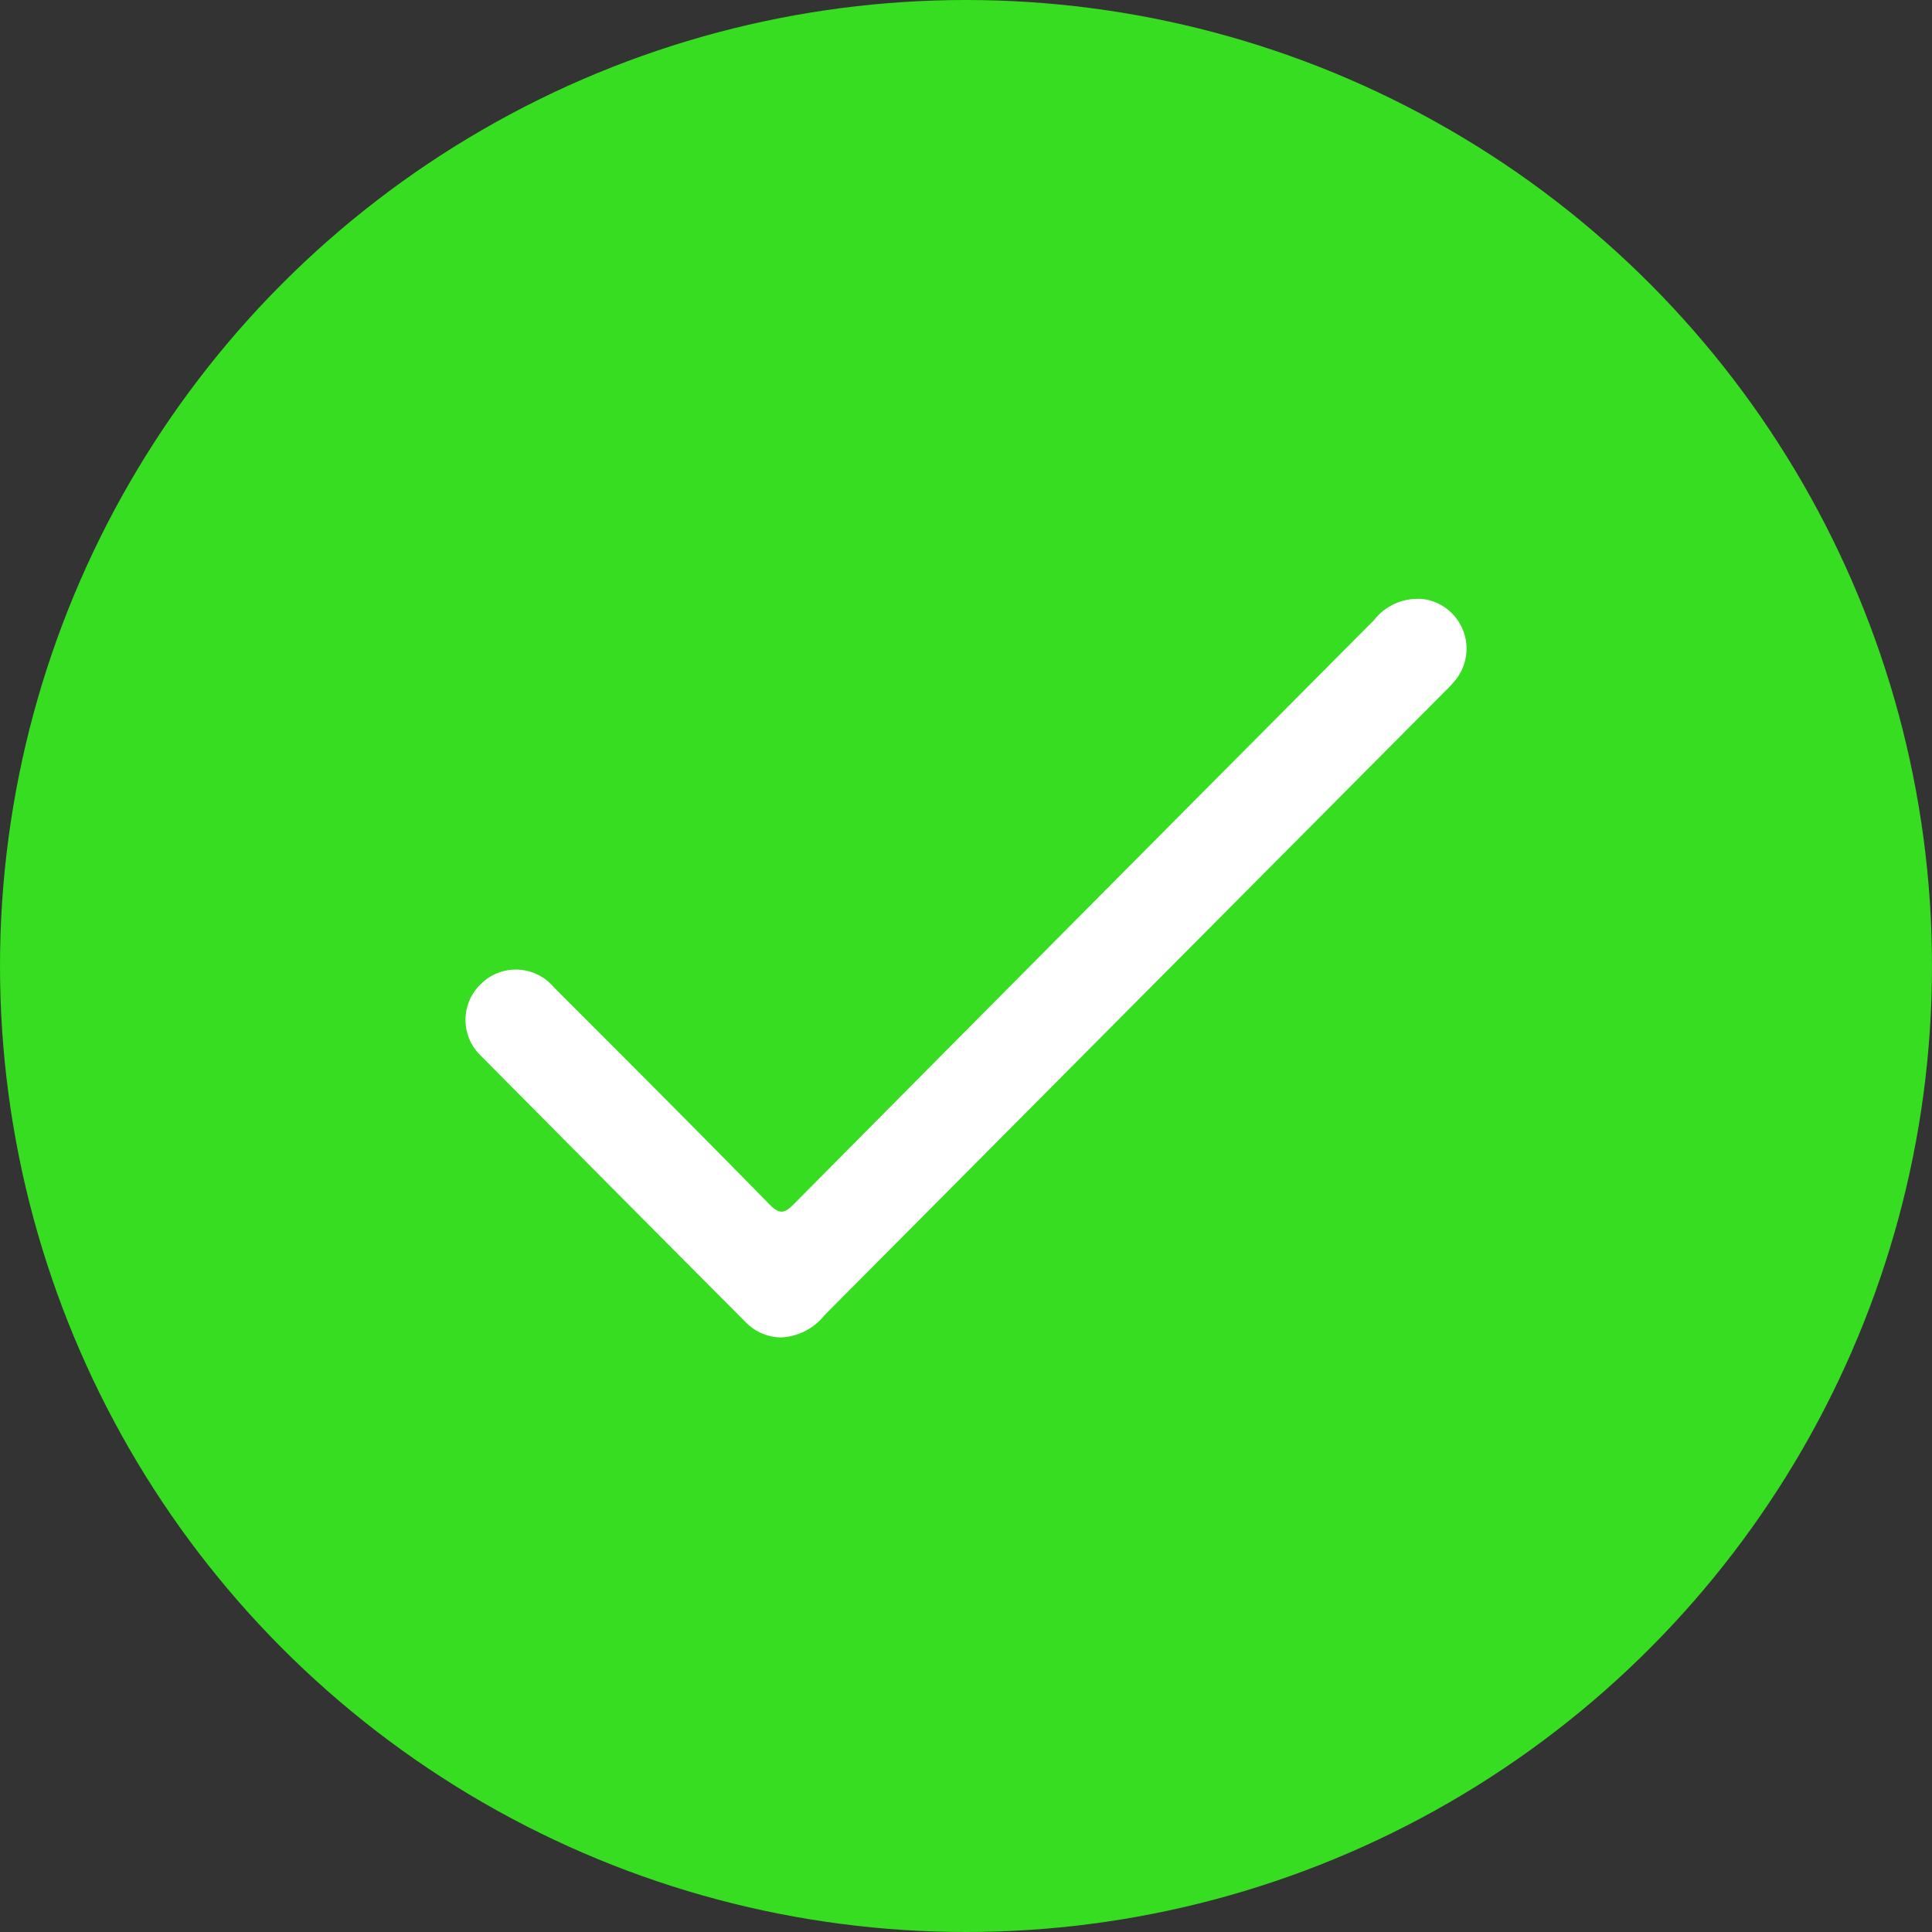 <svg xmlns="http://www.w3.org/2000/svg" xmlns:xlink="http://www.w3.org/1999/xlink" width="54" height="54" viewBox="0 0 54 54">
  <rect x="0" y="0" width="54" height="54" fill="#333333" stroke="none"/>
  <defs>
    <clipPath id="clip-path">
      <rect id="Rectangle_1247" data-name="Rectangle 1247" width="27.984" height="20.653" fill="#fff"/>
    </clipPath>
  </defs>
  <g id="Group_1072" data-name="Group 1072" transform="translate(-208 -744.02)">
    <circle id="Ellipse_4" data-name="Ellipse 4" cx="27" cy="27" r="27" transform="translate(208 744.02)" fill="#36dd21"/>
    <g id="Group_1071" data-name="Group 1071" transform="translate(221.008 760.75)">
      <g id="Group_1040" data-name="Group 1040" transform="translate(0 -0.001)" clip-path="url(#clip-path)">
        <path id="Path_703" data-name="Path 703" d="M8.828,20.653a1.4,1.4,0,0,1-1-.433q-3.7-3.712-7.385-7.43a1.386,1.386,0,0,1-.011-2.015,1.386,1.386,0,0,1,2.037.087c2.015,2.015,4.031,4.03,6.024,6.067.3.305.433.254.7-.016Q17.29,8.749,25.4.6A1.537,1.537,0,0,1,26.861.029a1.4,1.4,0,0,1,.825,2.233,3.469,3.469,0,0,1-.3.325q-8.675,8.723-17.35,17.447a1.658,1.658,0,0,1-1.21.619" transform="translate(0 0)" fill="#fff"/>
      </g>
    </g>
  </g>
</svg>
